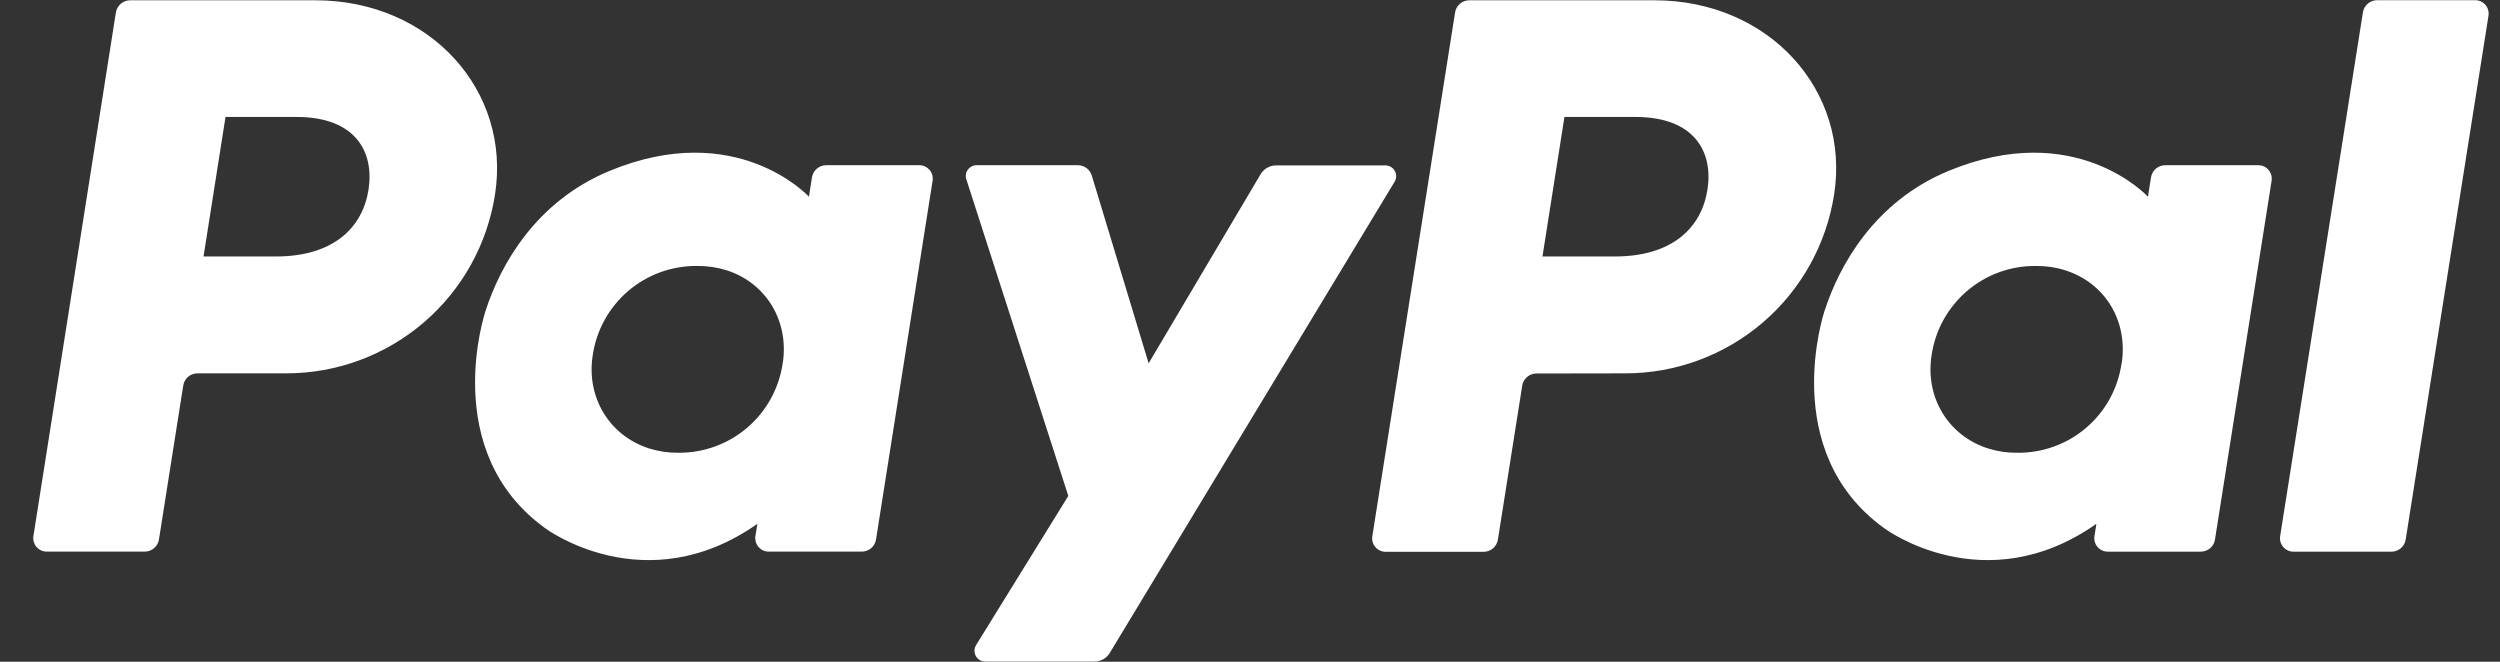 <svg width="68" height="18" viewBox="0 0 68 18" fill="none" xmlns="http://www.w3.org/2000/svg">
<rect x="0" y="0" width="68" height="18" fill="#333333" stroke="none"/>
<path d="M29.319 4.494C29.403 4.494 29.486 4.521 29.554 4.571C29.622 4.622 29.671 4.693 29.696 4.773L31.243 9.882L34.291 4.735C34.335 4.662 34.398 4.602 34.472 4.561C34.546 4.519 34.63 4.498 34.715 4.499H37.677C37.73 4.498 37.782 4.511 37.828 4.537C37.873 4.563 37.911 4.602 37.937 4.647C37.963 4.693 37.976 4.745 37.975 4.798C37.974 4.851 37.959 4.903 37.931 4.947L30.187 17.758C30.143 17.831 30.082 17.891 30.008 17.933C29.934 17.974 29.851 17.996 29.766 17.995H26.803C26.75 17.996 26.697 17.982 26.652 17.955C26.606 17.929 26.569 17.891 26.543 17.845C26.518 17.799 26.505 17.746 26.506 17.693C26.508 17.641 26.523 17.589 26.551 17.544L29.058 13.489L26.287 4.886C26.271 4.841 26.265 4.793 26.272 4.746C26.279 4.699 26.297 4.655 26.325 4.616C26.352 4.578 26.389 4.547 26.431 4.525C26.473 4.504 26.52 4.493 26.568 4.494H29.319ZM16.565 4.655C20.014 3.218 21.974 5.319 22.003 5.351L22.085 4.826C22.1 4.733 22.147 4.648 22.219 4.587C22.291 4.526 22.383 4.493 22.477 4.494H25.007C25.06 4.494 25.111 4.505 25.159 4.527C25.206 4.549 25.249 4.582 25.284 4.622C25.318 4.662 25.343 4.709 25.357 4.76C25.371 4.81 25.375 4.863 25.367 4.915L23.828 14.672C23.814 14.765 23.767 14.85 23.695 14.911C23.623 14.972 23.53 15.005 23.436 15.004H20.908C20.855 15.004 20.803 14.993 20.755 14.971C20.707 14.949 20.665 14.916 20.63 14.876C20.596 14.836 20.571 14.789 20.557 14.738C20.543 14.688 20.539 14.634 20.547 14.582L20.601 14.248C17.548 16.393 14.837 14.373 14.837 14.373C11.914 12.272 13.207 8.455 13.207 8.455C13.614 7.2 14.571 5.485 16.565 4.655ZM52.986 4.655C56.44 3.216 58.401 5.325 58.424 5.351L58.507 4.826C58.522 4.733 58.569 4.648 58.641 4.587C58.713 4.526 58.804 4.493 58.899 4.494H61.425C61.478 4.494 61.53 4.504 61.578 4.526C61.627 4.548 61.669 4.581 61.703 4.621C61.737 4.661 61.763 4.708 61.778 4.759C61.792 4.809 61.795 4.863 61.788 4.915L60.248 14.672C60.235 14.765 60.188 14.851 60.116 14.912C60.044 14.973 59.952 15.006 59.858 15.005H57.33C57.277 15.005 57.224 14.993 57.176 14.971C57.104 14.938 57.045 14.882 57.007 14.812C56.97 14.741 56.956 14.661 56.969 14.582L57.022 14.248C53.978 16.387 51.273 14.384 51.258 14.373C48.335 12.272 49.628 8.455 49.628 8.455C50.036 7.2 50.993 5.485 52.986 4.655ZM45.001 0.008C48.126 0.008 50.33 2.471 49.888 5.292C49.677 6.646 48.989 7.881 47.949 8.772C46.908 9.664 45.583 10.155 44.212 10.155L41.795 10.159C41.701 10.158 41.609 10.191 41.538 10.252C41.465 10.313 41.418 10.399 41.404 10.492L40.743 14.676C40.729 14.769 40.681 14.854 40.61 14.915C40.538 14.976 40.446 15.01 40.352 15.009H37.687C37.634 15.009 37.582 14.997 37.535 14.975C37.462 14.942 37.402 14.886 37.365 14.816C37.327 14.745 37.314 14.664 37.327 14.586L39.578 0.34C39.592 0.247 39.639 0.162 39.711 0.101C39.783 0.04 39.875 0.007 39.969 0.008H45.001ZM67.326 0.005C67.379 0.005 67.431 0.017 67.479 0.039C67.527 0.061 67.57 0.093 67.604 0.133C67.638 0.173 67.663 0.22 67.677 0.271C67.692 0.321 67.695 0.375 67.687 0.427L65.435 14.673C65.421 14.766 65.374 14.851 65.302 14.912C65.23 14.973 65.139 15.007 65.044 15.006H62.38C62.328 15.006 62.276 14.994 62.228 14.972C62.156 14.939 62.096 14.883 62.058 14.812C62.02 14.742 62.007 14.662 62.02 14.583L64.271 0.337C64.285 0.244 64.333 0.159 64.405 0.098C64.477 0.037 64.568 0.004 64.662 0.005H67.326ZM8.579 0.008C11.702 0.008 13.907 2.471 13.464 5.292C13.254 6.646 12.567 7.88 11.527 8.771C10.487 9.663 9.163 10.154 7.793 10.155H5.375C5.281 10.154 5.189 10.187 5.117 10.248C5.045 10.309 4.998 10.395 4.984 10.488L4.324 14.672C4.309 14.765 4.262 14.85 4.19 14.911C4.118 14.972 4.027 15.005 3.933 15.004H1.269C1.216 15.004 1.163 14.992 1.116 14.97C1.068 14.948 1.026 14.916 0.992 14.876C0.957 14.836 0.933 14.789 0.918 14.738C0.904 14.688 0.9 14.634 0.909 14.582L3.152 0.34C3.166 0.247 3.215 0.162 3.287 0.101C3.358 0.04 3.45 0.007 3.544 0.008H8.579ZM18.971 7.234C18.282 7.225 17.613 7.466 17.089 7.913C16.565 8.36 16.221 8.983 16.122 9.664C15.944 10.8 16.566 11.848 17.657 12.198C17.913 12.278 18.181 12.318 18.45 12.315C19.137 12.322 19.803 12.079 20.325 11.633C20.846 11.186 21.189 10.566 21.288 9.886H21.29C21.469 8.749 20.852 7.7 19.765 7.352C19.508 7.272 19.24 7.232 18.971 7.234ZM55.377 7.234C54.69 7.227 54.024 7.469 53.502 7.916C52.98 8.363 52.638 8.984 52.539 9.664C52.361 10.8 52.983 11.848 54.075 12.198C54.331 12.278 54.599 12.318 54.868 12.315C55.556 12.323 56.223 12.082 56.745 11.635C57.268 11.188 57.609 10.566 57.706 9.886H57.709C57.889 8.749 57.27 7.699 56.172 7.351C55.916 7.27 55.647 7.232 55.377 7.234ZM5.536 6.976H7.509C9.052 6.976 9.858 6.207 10.023 5.164V5.167C10.186 4.126 9.668 3.184 8.072 3.181H6.134L5.536 6.976ZM41.955 6.976H43.927C45.471 6.976 46.277 6.207 46.442 5.164V5.167C46.606 4.126 46.086 3.184 44.491 3.181H42.553L41.955 6.976Z" fill="white"/>
</svg>
